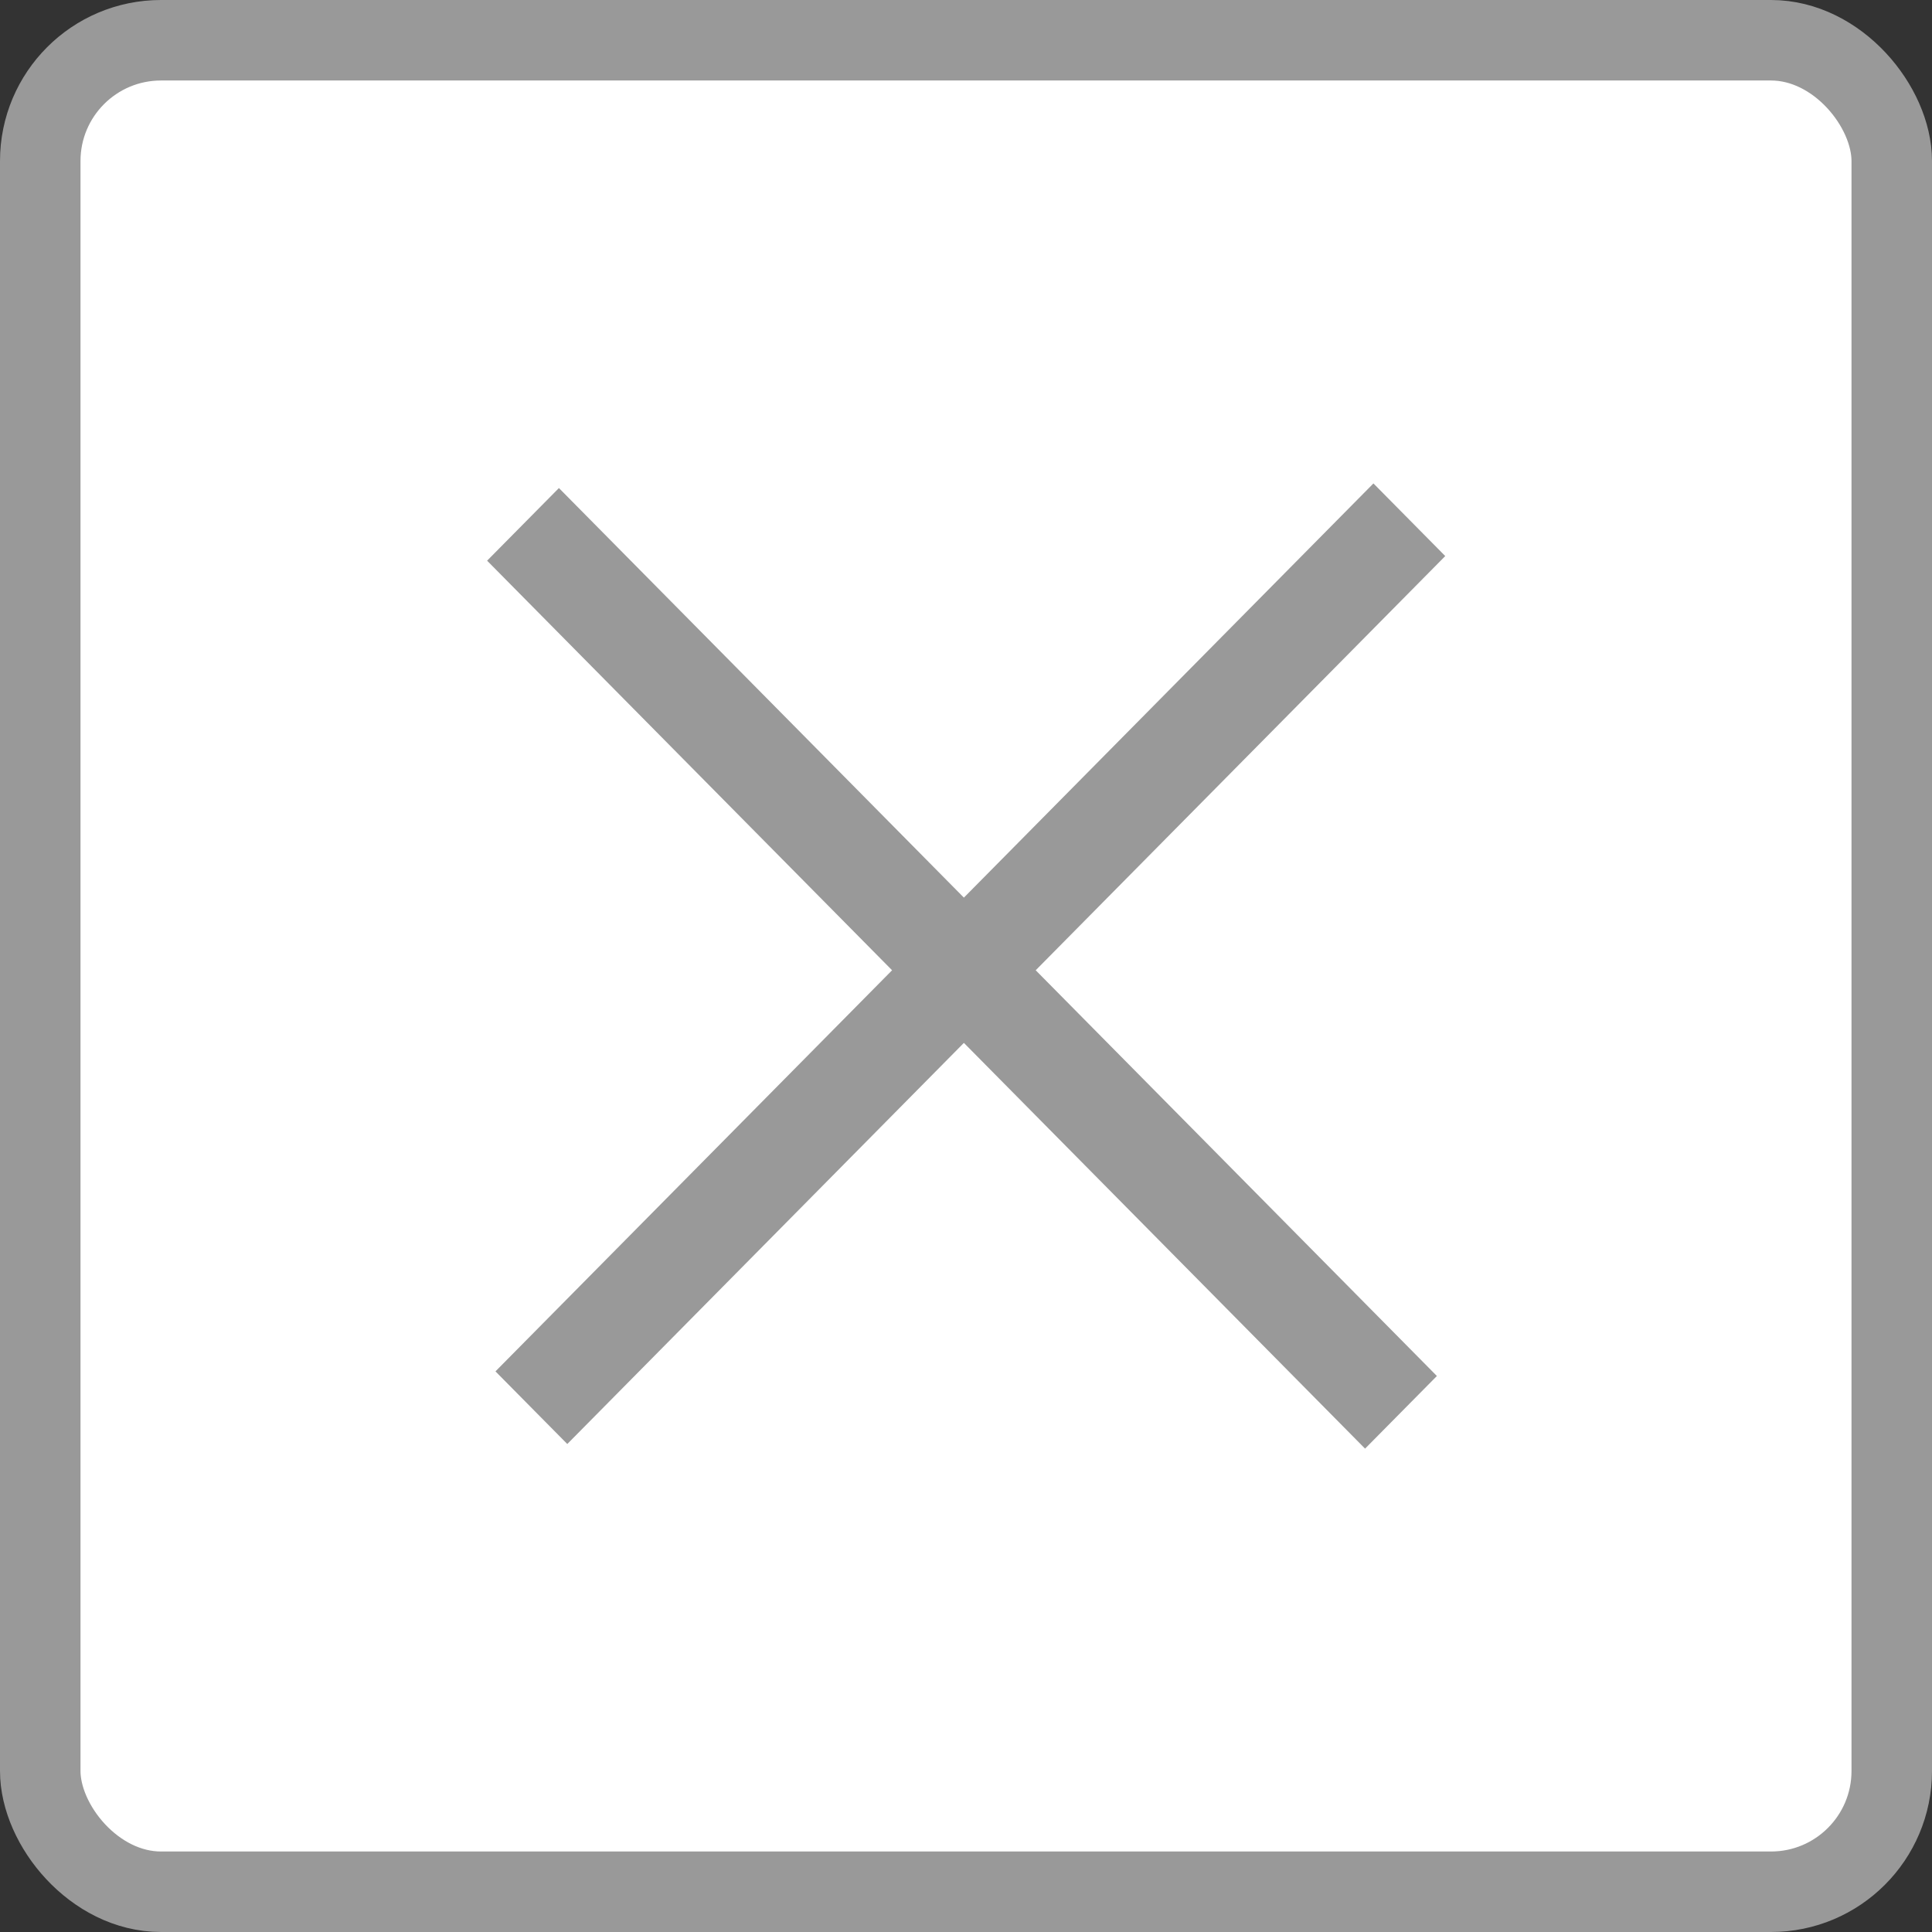 <svg width="24" height="24" viewBox="0 0 24 24" fill="none" xmlns="http://www.w3.org/2000/svg">
<rect x="0" y="0" width="24" height="24" fill="#333333" stroke="none"/>
<rect x="0.5" y="0.5" width="23" height="23" rx="1.5" fill="white" stroke="#999999"/>
<g clip-path="url(#clip0_22396_47546)">
<rect width="1.269" height="15.514" transform="matrix(-0.703 -0.711 0.703 -0.711 7.047 17.938)" fill="#999999"/>
<rect width="1.269" height="15.514" transform="matrix(0.703 -0.711 0.703 0.711 6.051 6.965)" fill="#999999"/>
</g>
<defs>
<clipPath id="clip0_22396_47546">
<rect width="12" height="12" fill="white" transform="translate(6 6)"/>
</clipPath>
</defs>
</svg>
